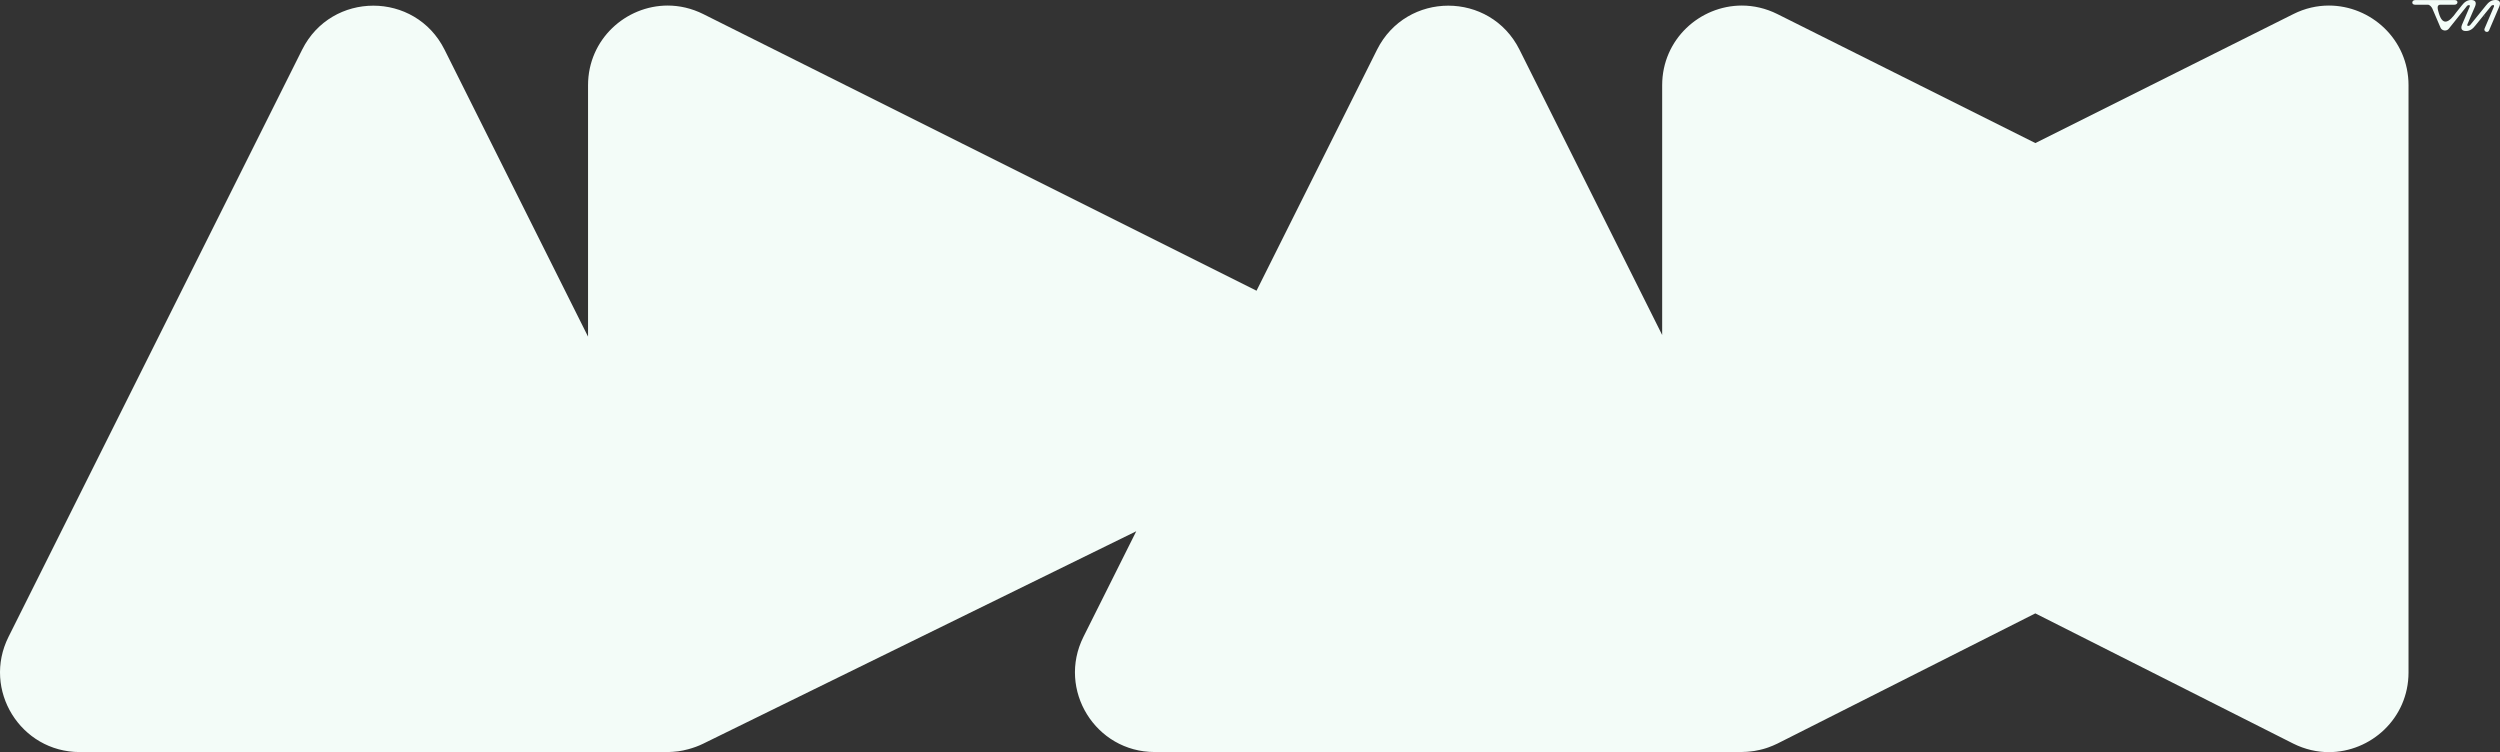 <svg viewBox="0 0 674.78 203.02" xmlns="http://www.w3.org/2000/svg" data-name="Layer 2" id="Layer_2">
  <rect x="0" y="0" width="674.78" height="203.02" fill="#333333" stroke="none"/>
  <defs>
    <style>
      .cls-1 {
        fill: #f3fcf8;
      }
    </style>
  </defs>
  <g data-name="Layer 1" id="Layer_1-2">
    <g>
      <path d="M628.6,1.5c-3.19,0-6.46.72-9.6,2.3l-69.63,34.82L479.74,3.8c-3.15-1.57-6.42-2.3-9.6-2.3-11.28,0-21.5,9.06-21.5,21.52v67.4l-38.51-77.01c-3.96-7.92-11.59-11.88-19.22-11.88s-15.26,3.96-19.23,11.88l-32.53,65.06L189.82,3.8c-3.15-1.57-6.42-2.3-9.6-2.3-11.28,0-21.5,9.06-21.5,21.52v67.84L119.99,13.41c-3.96-7.92-11.59-11.88-19.22-11.88s-15.26,3.96-19.22,11.88L2.3,171.89c-7.15,14.29,3.25,31.1,19.22,31.1h158.73c.88-.02,1.77-.08,2.66-.19h.06c.91-.13,1.83-.31,2.74-.56h.01c1.38-.38,2.75-.85,4.1-1.52l116.87-57.33-14.25,28.49c-7.15,14.29,3.25,31.1,19.22,31.1h158.48l.25-.02c.74,0,1.48-.06,2.22-.15l.93-.12c.49-.08.97-.18,1.46-.29.58-.13,1.14-.28,1.69-.46l.64-.22c.79-.28,1.55-.6,2.29-.96l.11-.05.95-.48.22-.11,68.46-34.56,69.63,35.15c3.15,1.57,6.42,2.3,9.6,2.3,11.28,0,21.5-9.06,21.5-21.52V23.02c0-12.46-10.22-21.52-21.5-21.52" class="cls-1"></path>
      <path d="M670.6,4.6c-.04-.08-.06-.17-.06-.26,0-.09.02-.17.05-.24" class="cls-1"></path>
      <path d="M670.59,4.09v-.02s0,.02,0,.02" class="cls-1"></path>
      <path d="M673.53,0c-1.08,0-1.84.58-2.55,1.5l-4.18,5.17c-.23.38-1.07.54-.81-.12l2.05-4.79c.45-1.06.15-1.76-1.05-1.76-1.08,0-1.84.58-2.55,1.5l-1.45,1.82c-1.97,2.79-3.64,3.73-4.68.35-.35-1.14-.73-2.4.38-2.4h3.81c1.01,0,1.1-1.25.08-1.25h-10.67c-1.01,0-1.1,1.25-.08,1.25h3.48c.49,0,1.01.59,1.21,1.04l2.19,5.12c.35.91,1.67,1.09,2.26.31l4.82-6.03c.24-.39,1.06-.56.81.12l-2.04,4.77c-.46,1.07-.16,1.77,1.03,1.77,1.08,0,1.85-.57,2.56-1.5l4.18-5.17c.24-.39,1.06-.56.8.12-.02.04-2.51,5.87-2.52,5.9-.32.78.87,1.28,1.21.51h0l2.77-6.48c.45-1.06.15-1.76-1.05-1.76" class="cls-1"></path>
    </g>
  </g>
</svg>